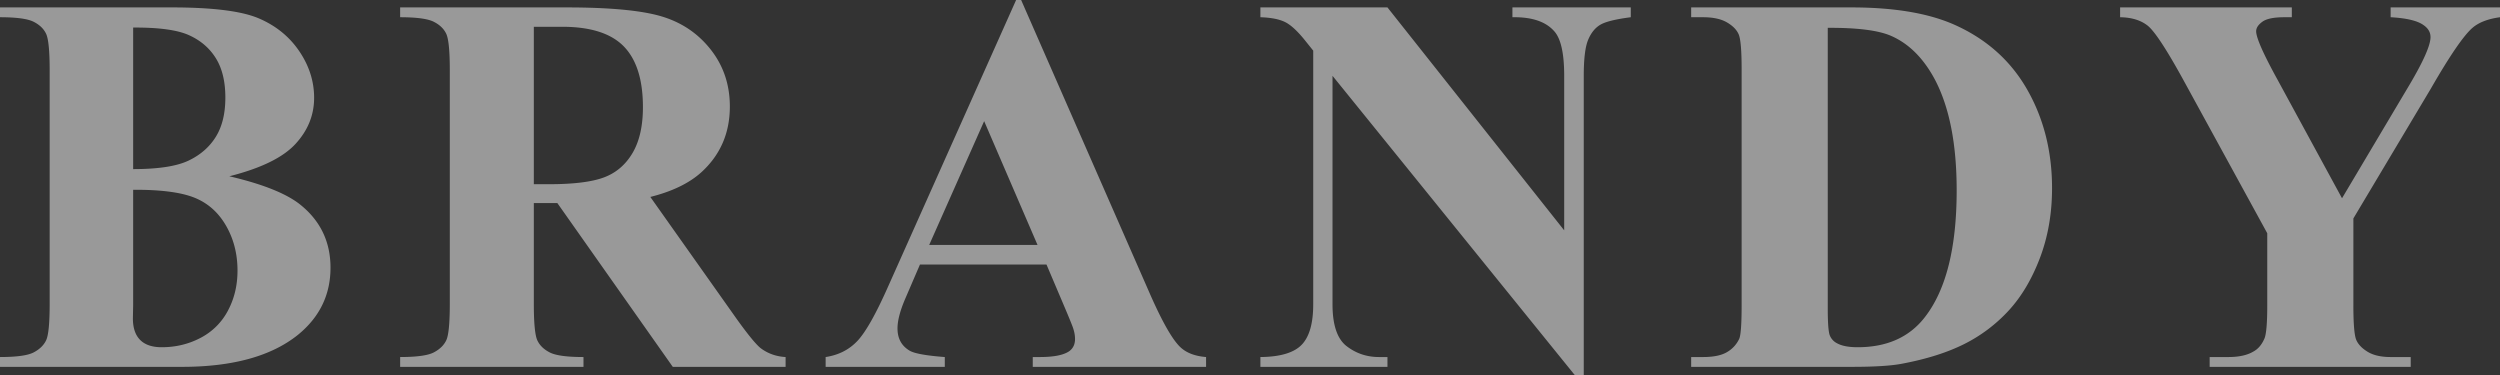 <svg xmlns="http://www.w3.org/2000/svg" width="600.487" height="90.089" viewBox="0 0 4942.278 741.47">
  <rect x="0" y="0" width="4942.278" height="741.47" fill="#333333" stroke="none"/>
  <defs>
    <style>
      .cls-1 {
        fill: #fff;
        fill-rule: evenodd;
        opacity: 0.5;
      }
    </style>
  </defs>
  <path id="BRANDY_copy" data-name="BRANDY copy" class="cls-1" d="M668.973,1550.26q37.077-40.08,37.082-91.43,0-48.735-29.247-91.97T596.9,1301.89q-50.664-21.75-172.35-21.75H85.071v19.39q48.572,0,66.329,8.91t24.808,23.84q7.05,14.925,7.05,72.57v461.13q0,57.645-7.05,72.31t-24.547,23.84q-17.5,9.18-66.59,9.17v19.39H444.918q150.414,0,229.278-63.4,64.239-52.395,64.24-132.58,0-75.975-58.495-123.66-40.737-33.525-141.536-57.12Q631.888,1590.35,668.973,1550.26ZM348.3,1319.96q76.248-.51,110.722,15.2t53.011,45.85q18.533,30.135,18.541,77.29t-18.8,77.55q-18.8,30.4-54.056,47.17T348.3,1599.78V1319.96ZM468.42,1655.85q40.21,15.72,63.195,55.28t22.98,89.35q0,43.5-18.8,78.86a127.068,127.068,0,0,1-54.055,53.97q-35.253,18.615-77.035,18.6-28.2,0-42.566-14.41t-14.362-42.7l0.522-26.2V1640.66Q428.205,1640.135,468.42,1655.85Zm718.44,11.01,228.23,323.83h223.02V1971.3q-28.215-1.575-49.62-17.81-14.1-11.52-47.53-58.17L1370.7,1654.8q64.755-16.23,100.8-48.73,56.4-51.345,56.41-129.95,0-64.455-37.61-112.4t-97.14-65.76q-59.535-17.82-188.02-17.82H876.107v19.39q48.572,0,66.329,8.91t24.808,23.84q7.05,14.925,7.051,72.57v461.13q0,57.645-7.051,72.31T942.7,1962.13q-17.5,9.18-66.59,9.17v19.39H1238.57V1971.3q-48.585,0-66.33-8.91t-24.81-23.84q-7.05-14.925-7.05-72.57V1666.86h46.48Zm9.4-348.47q84.09,0,121.95,38.78t37.87,120q0,56.07-20.63,90.91-20.64,34.86-56.67,48.21-36.03,13.365-108.63,13.36h-29.77V1318.39h55.88Zm995.25,558.59q14.61,34.59,15.67,39.3a64.7,64.7,0,0,1,3.13,19.39q0,15.72-11.49,24.1-16.725,11.535-57.97,11.53h-14.11v19.39h342.62V1971.3q-32.4-2.61-50.14-18.86-23.5-21.48-60.06-104.28l-255.4-582.69h-9.92l-253.3,566.97q-36.045,81.225-60.59,107.16t-62.67,31.7v19.39h235.55V1971.3q-55.365-4.185-69.47-12.57-24.015-14.16-24.02-44.02,0-22.53,14.62-57.12l29.77-69.16H2153.9Zm-269.5-127.33,108.64-244.71,105.5,244.71H1922.01Zm654.73-469.51v19.39q32.37,1.05,49.61,9.95,17.235,8.925,39.69,37.21l15.15,18.86v501.48q0,56.58-22.98,80.17t-81.47,24.1v19.39h251.21V1971.3h-16.71q-36.045,0-63.98-21.48t-27.94-82.79v-451.7l478.92,591.61H3216V1415.33q0-50.3,8.62-71t24.02-29.87q15.405-9.165,60.32-14.93v-19.39H3074.99v19.39q59.01-1.05,84.08,29.34,18.285,22.545,18.28,86.46v305.5l-349.4-440.69H2576.74Zm1168.64,710.55q68.415,0,100.27-6.29,72.075-13.62,121.95-38.51a304.32,304.32,0,0,0,88.01-66.03q38.115-41.13,62.15-104.27,24.015-63.15,24.02-138.08,0-108.465-48.83-194.4t-143.36-128.39q-77.31-34.575-204.21-34.58H3428.36v19.39h23.5q29.76,0,47.26,10.22t23.25,23.84q5.73,13.635,5.74,68.12v467.41q0,55.02-4.7,66.03a59.286,59.286,0,0,1-24.29,26.46q-16.44,9.705-47.26,9.69h-23.5v19.39h317.02Zm77.82-654.48q53.265,23.055,87.22,86.98,42.81,81.75,42.82,218.51,0,169.785-62.67,250.48-45.96,59.73-133.18,59.73-26.64,0-40.74-7.86a29.771,29.771,0,0,1-14.1-15.19q-4.185-9.945-4.18-53.97v-554.4q87.225-.525,124.83,15.72h0Zm987.93-56.07v19.39q47.52,2.625,65.28,15.72,13.575,9.435,13.58,23.58,0,25.68-47.52,104.28l-127.44,214.31-127.96-235.27q-41.79-75.975-41.78-94.85,0-9.945,12.28-18.86,12.255-8.91,43.08-8.91h15.15v-19.39H4276.32v19.39q33.945,0.525,54.32,16.5,20.37,15.99,69.98,106.12l166.61,304.44v142.53q0,53.445-5.75,66.03-7.83,17.82-21.41,25.15-18.285,11-49.62,11h-37.08v19.39h397.45V1971.3h-39.69q-28.2,0-45.18-10.22t-22.72-23.58q-5.745-13.35-5.74-68.38V1697.25l153.55-257.29q56.4-97.98,82.52-120,18.795-15.72,53.79-20.43v-19.39H4811.13Z" transform="translate(-85.063 -1265.47)"/>
</svg>
